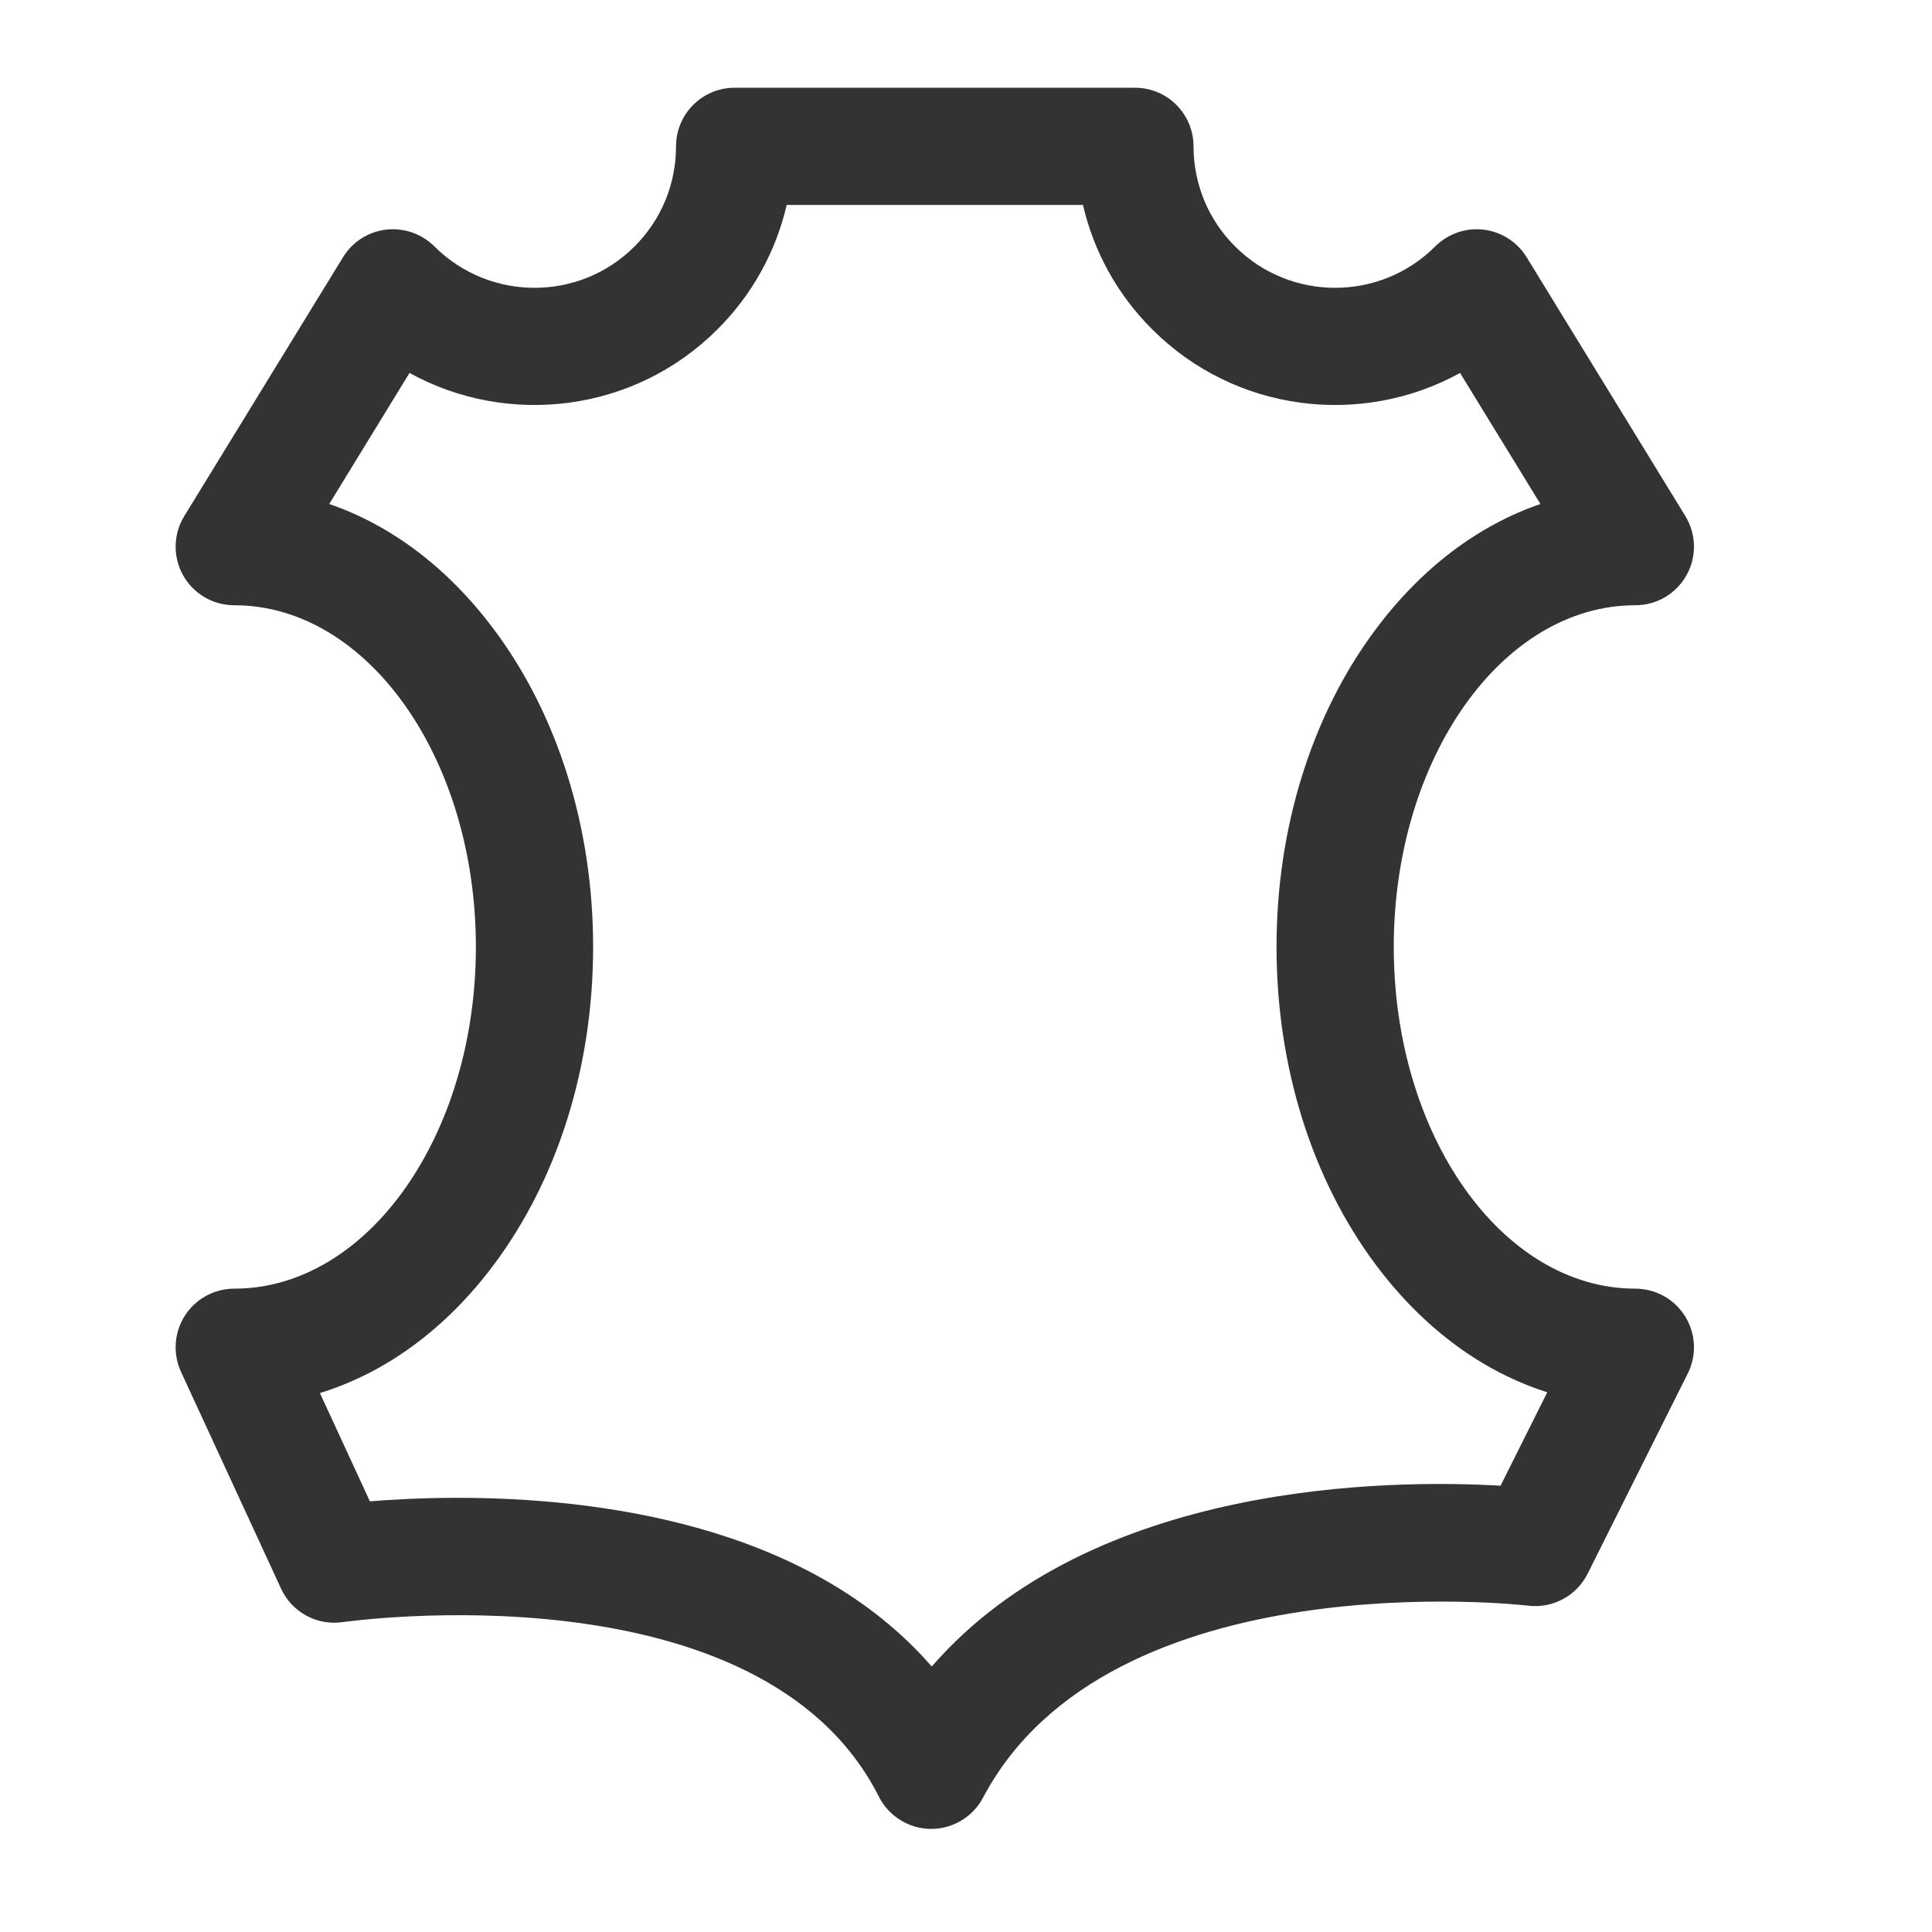 <svg xmlns="http://www.w3.org/2000/svg" fill="none" viewBox="0 0 22 22" height="22" width="22">
<path fill="#333333" d="M18.622 14.674C17.105 14.674 15.871 12.929 15.871 10.783C15.871 8.638 17.105 6.892 18.622 6.892C18.864 6.892 19.086 6.762 19.204 6.551C19.323 6.34 19.317 6.082 19.191 5.876L17.384 2.929C17.277 2.755 17.096 2.639 16.893 2.615C16.69 2.591 16.488 2.662 16.343 2.806C15.714 3.435 14.692 3.434 14.064 2.806C13.759 2.502 13.592 2.097 13.591 1.667C13.591 1.298 13.293 0.999 12.924 0.999H8.366C7.997 0.999 7.698 1.298 7.698 1.667C7.698 2.097 7.53 2.502 7.226 2.806C6.598 3.435 5.575 3.434 4.947 2.806C4.802 2.662 4.599 2.591 4.396 2.615C4.193 2.639 4.012 2.755 3.906 2.929L2.099 5.876C1.972 6.082 1.967 6.34 2.085 6.551C2.203 6.762 2.426 6.892 2.668 6.892C4.185 6.892 5.419 8.638 5.419 10.783C5.419 12.929 4.185 14.674 2.668 14.674C2.44 14.674 2.228 14.79 2.105 14.982C1.983 15.174 1.966 15.415 2.061 15.621L3.201 18.091C3.325 18.36 3.612 18.515 3.905 18.471C3.953 18.465 8.665 17.798 10.008 20.459C10.121 20.682 10.348 20.823 10.598 20.826C10.6 20.826 10.602 20.826 10.604 20.826C10.851 20.826 11.078 20.689 11.194 20.47C12.638 17.742 17.354 18.278 17.402 18.284C17.682 18.318 17.953 18.172 18.079 17.919L19.219 15.64C19.323 15.433 19.311 15.188 19.19 14.991C19.068 14.794 18.853 14.674 18.622 14.674ZM17.087 16.918C15.833 16.845 12.445 16.865 10.61 18.977C9.197 17.351 6.782 17.056 5.215 17.056C4.815 17.056 4.471 17.075 4.212 17.096L3.643 15.863C4.392 15.632 5.074 15.135 5.619 14.407C6.351 13.431 6.754 12.145 6.754 10.783C6.754 9.422 6.351 8.135 5.619 7.16C5.099 6.466 4.456 5.982 3.749 5.739L4.663 4.247C5.783 4.864 7.222 4.698 8.17 3.75C8.566 3.355 8.835 2.866 8.958 2.334H12.332C12.455 2.866 12.724 3.355 13.12 3.75C14.068 4.698 15.506 4.864 16.626 4.247L17.541 5.739C16.833 5.982 16.19 6.466 15.67 7.16C14.939 8.135 14.536 9.422 14.536 10.783C14.536 12.145 14.939 13.431 15.67 14.407C16.209 15.126 16.881 15.62 17.619 15.854L17.087 16.918Z"></path>
</svg>
